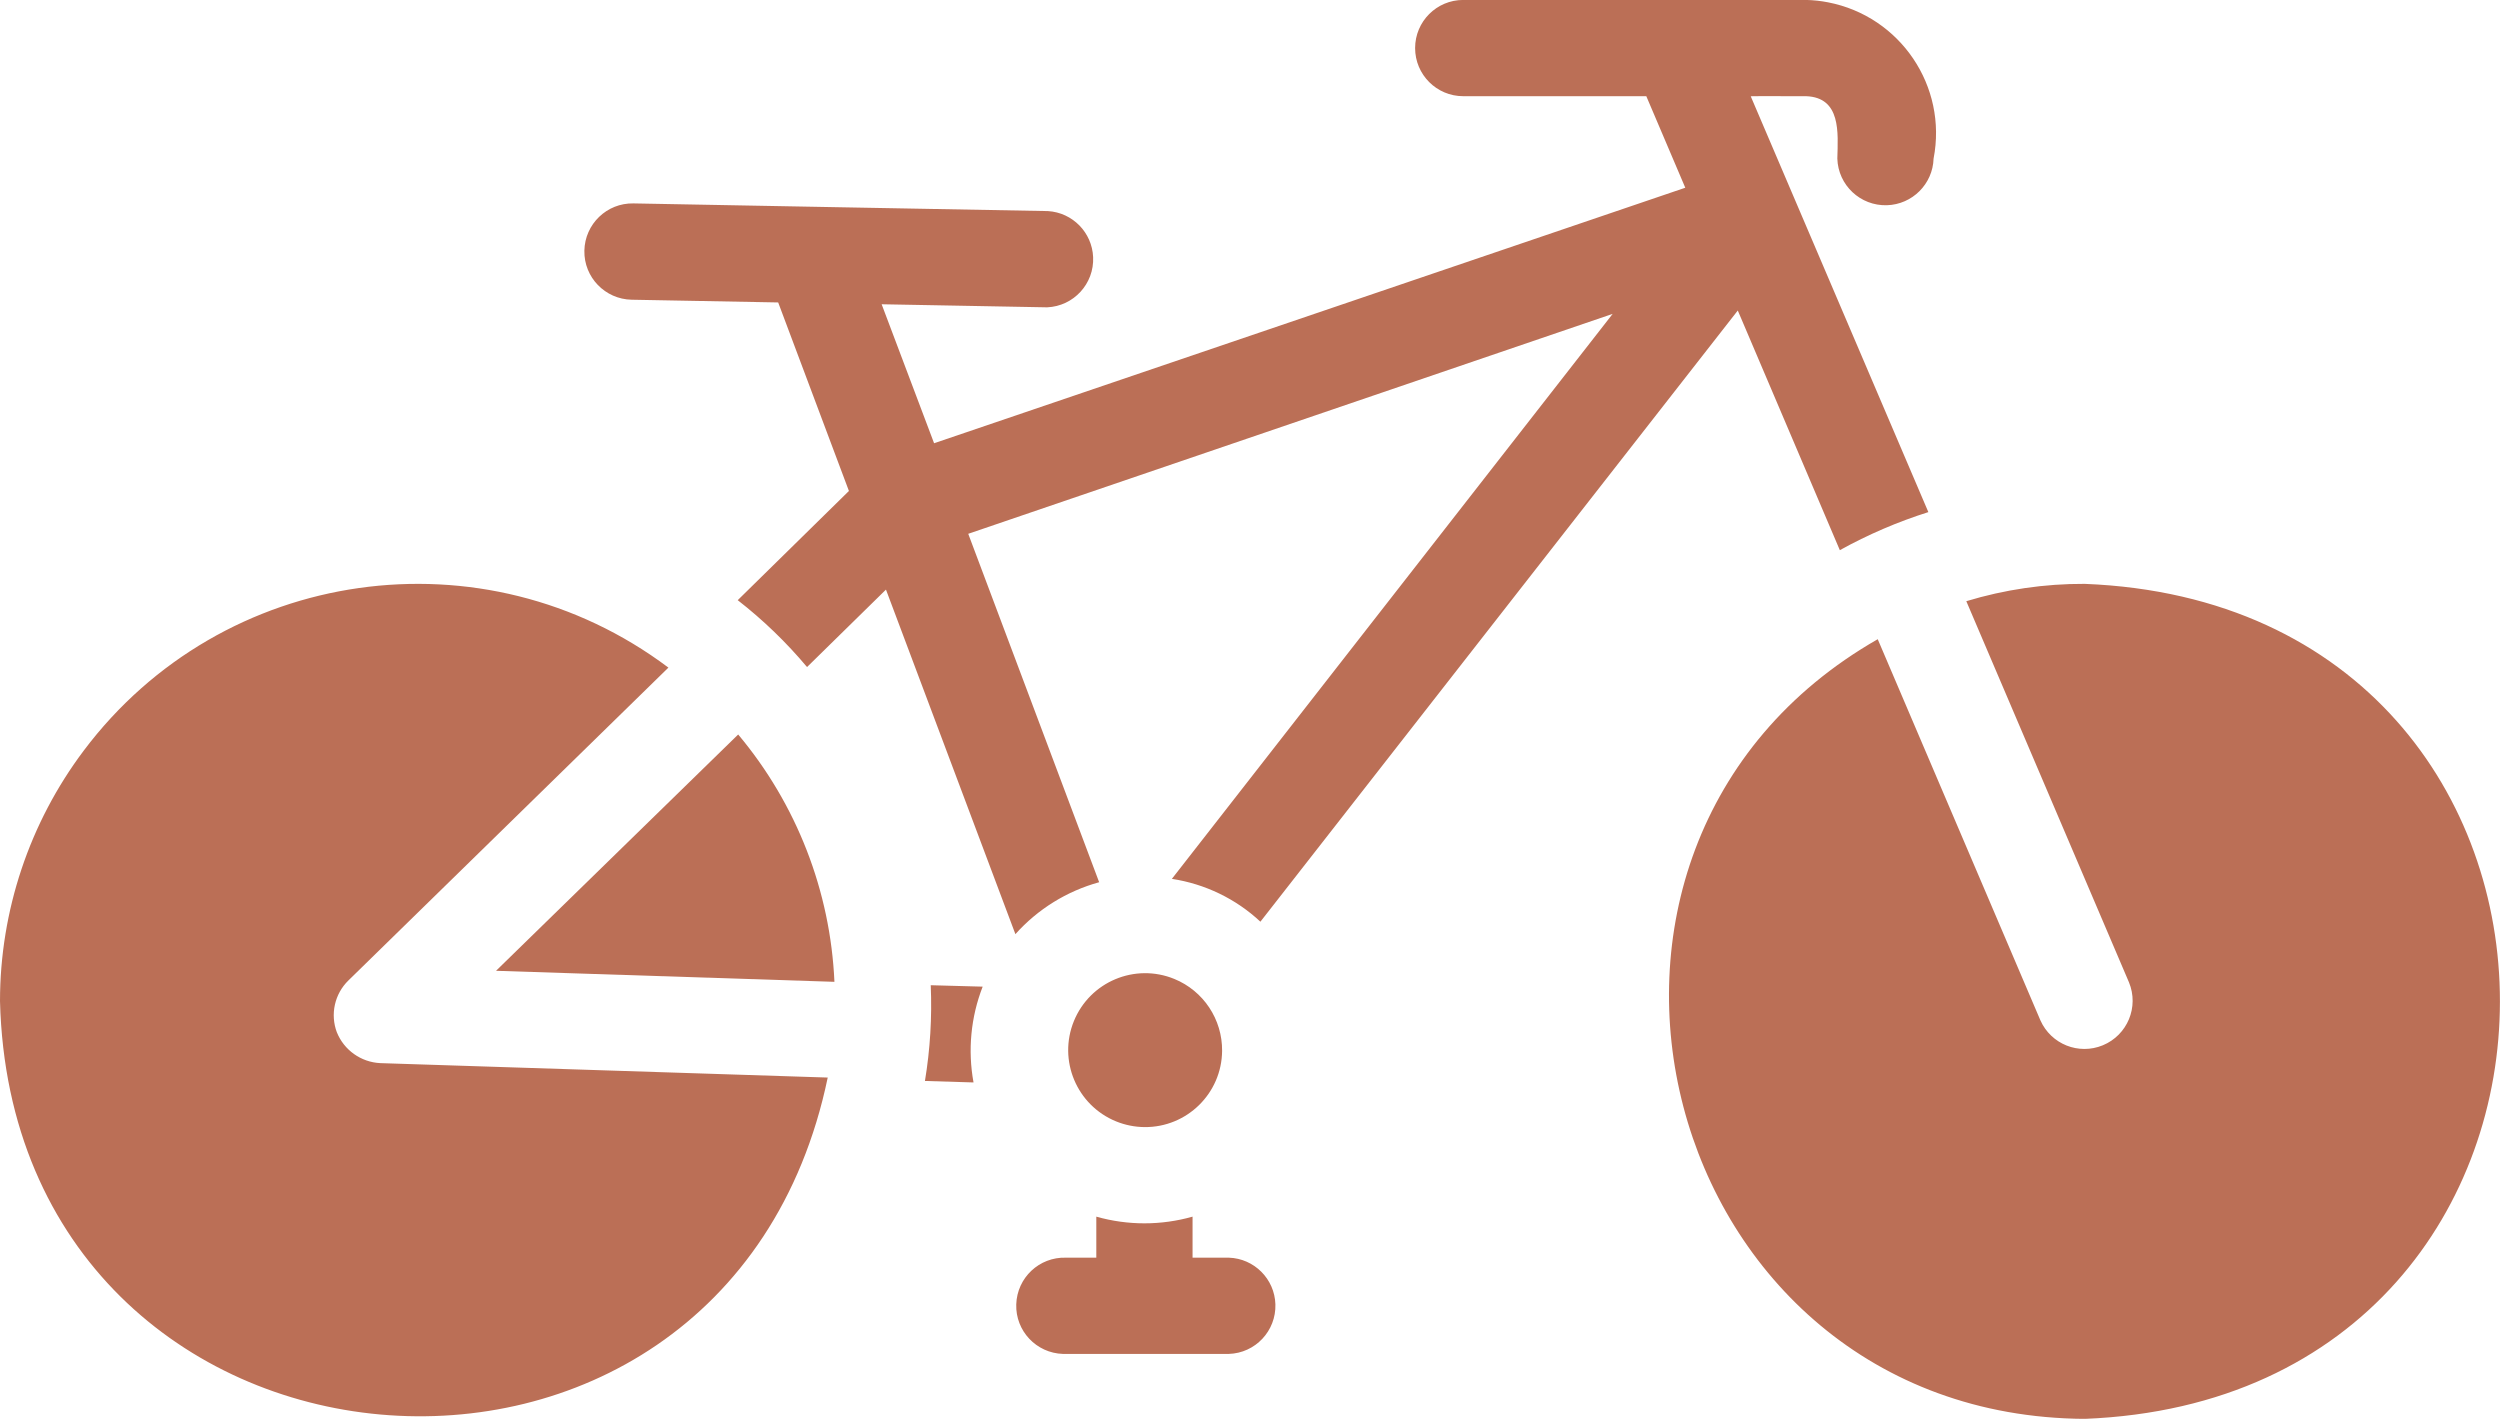 <?xml version="1.0" encoding="UTF-8"?>
<svg id="Calque_1" data-name="Calque 1" xmlns="http://www.w3.org/2000/svg" viewBox="0 0 440 249.71">
  <defs>
    <style>
      .cls-1 {
        fill: #bb6f56;
        stroke-width: 0px;
      }
    </style>
  </defs>
  <path class="cls-1" d="m87.32,170.86l59.54,1.94c-.71-15.98-6.66-31.27-16.94-43.53l-42.61,41.58Z"/>
  <path class="cls-1" d="m59.29,181.7c-1.2-3.18-.4-6.77,2.03-9.14l56.32-55.06c-32.45-24.38-78.53-17.84-102.91,14.62C5.18,144.83.01,160.29,0,176.19c2.28,89.34,127.61,100.21,145.68,13.46l-78.77-2.54c-3.38-.17-6.36-2.29-7.62-5.42h0Zm307.62-78.94c-7.06-.03-14.08,1-20.84,3.05l28.63,67.08c1.79,4.33-.27,9.29-4.6,11.08-4.25,1.76-9.12-.19-10.99-4.39l-28.63-67.08c-64.5,36.9-38.86,136.74,36.42,137.22,97.42-3.82,97.48-143.14,0-146.96h0Zm-203.1,70.64c.24,5.64-.1,11.28-1.02,16.85l8.55.26c-1.03-5.66-.48-11.49,1.61-16.86l-9.14-.25Zm6.6-79.45l113.42-38.71-77.58,99.44c5.83.89,11.27,3.51,15.58,7.54l84.02-107.57,17.96,42.18c4.96-2.75,10.18-4.99,15.58-6.7l-31.26-73.18c-.06-.06,9.75,0,9.74-.02,6.18.22,5.62,6.46,5.5,10.98.14,4.68,4.05,8.35,8.73,8.21,4.47-.14,8.07-3.73,8.21-8.21,2.47-12.72-5.85-25.03-18.57-27.5-1.27-.25-2.56-.39-3.86-.42h-60.35c-4.68,0-8.47,3.79-8.47,8.47,0,4.68,3.79,8.47,8.47,8.47h32.22l6.86,16.11-132.21,44.97-9.23-24.46c.16,0,28.97.54,29.12.54,4.68-.2,8.31-4.16,8.1-8.84-.19-4.34-3.62-7.83-7.95-8.1-17.98-.3-55.16-1.04-72.96-1.35-4.68-.09-8.54,3.64-8.63,8.32-.09,4.68,3.64,8.54,8.32,8.63l25.79.48,12.45,33.18-19.57,19.22c4.47,3.48,8.56,7.43,12.2,11.77l13.89-13.63,22.78,60.64c3.93-4.4,9.05-7.57,14.74-9.14l-23.04-61.32Zm36.26,78.34c-6.92-2.83-14.83.49-17.66,7.41-2.83,6.92.49,14.83,7.41,17.66,1.59.65,3.28.99,5,1.01,7.48.07,13.6-5.93,13.67-13.41.05-5.55-3.28-10.57-8.42-12.67Zm9.6,49.06h-6.38v-7.22c-5.54,1.57-11.4,1.57-16.94,0v7.22h-5.36c-4.68-.14-8.58,3.53-8.73,8.21s3.53,8.58,8.21,8.73c.17,0,.35,0,.52,0h28.67c4.68-.14,8.35-4.05,8.21-8.73-.14-4.47-3.73-8.07-8.21-8.21h0Z"/>
</svg>